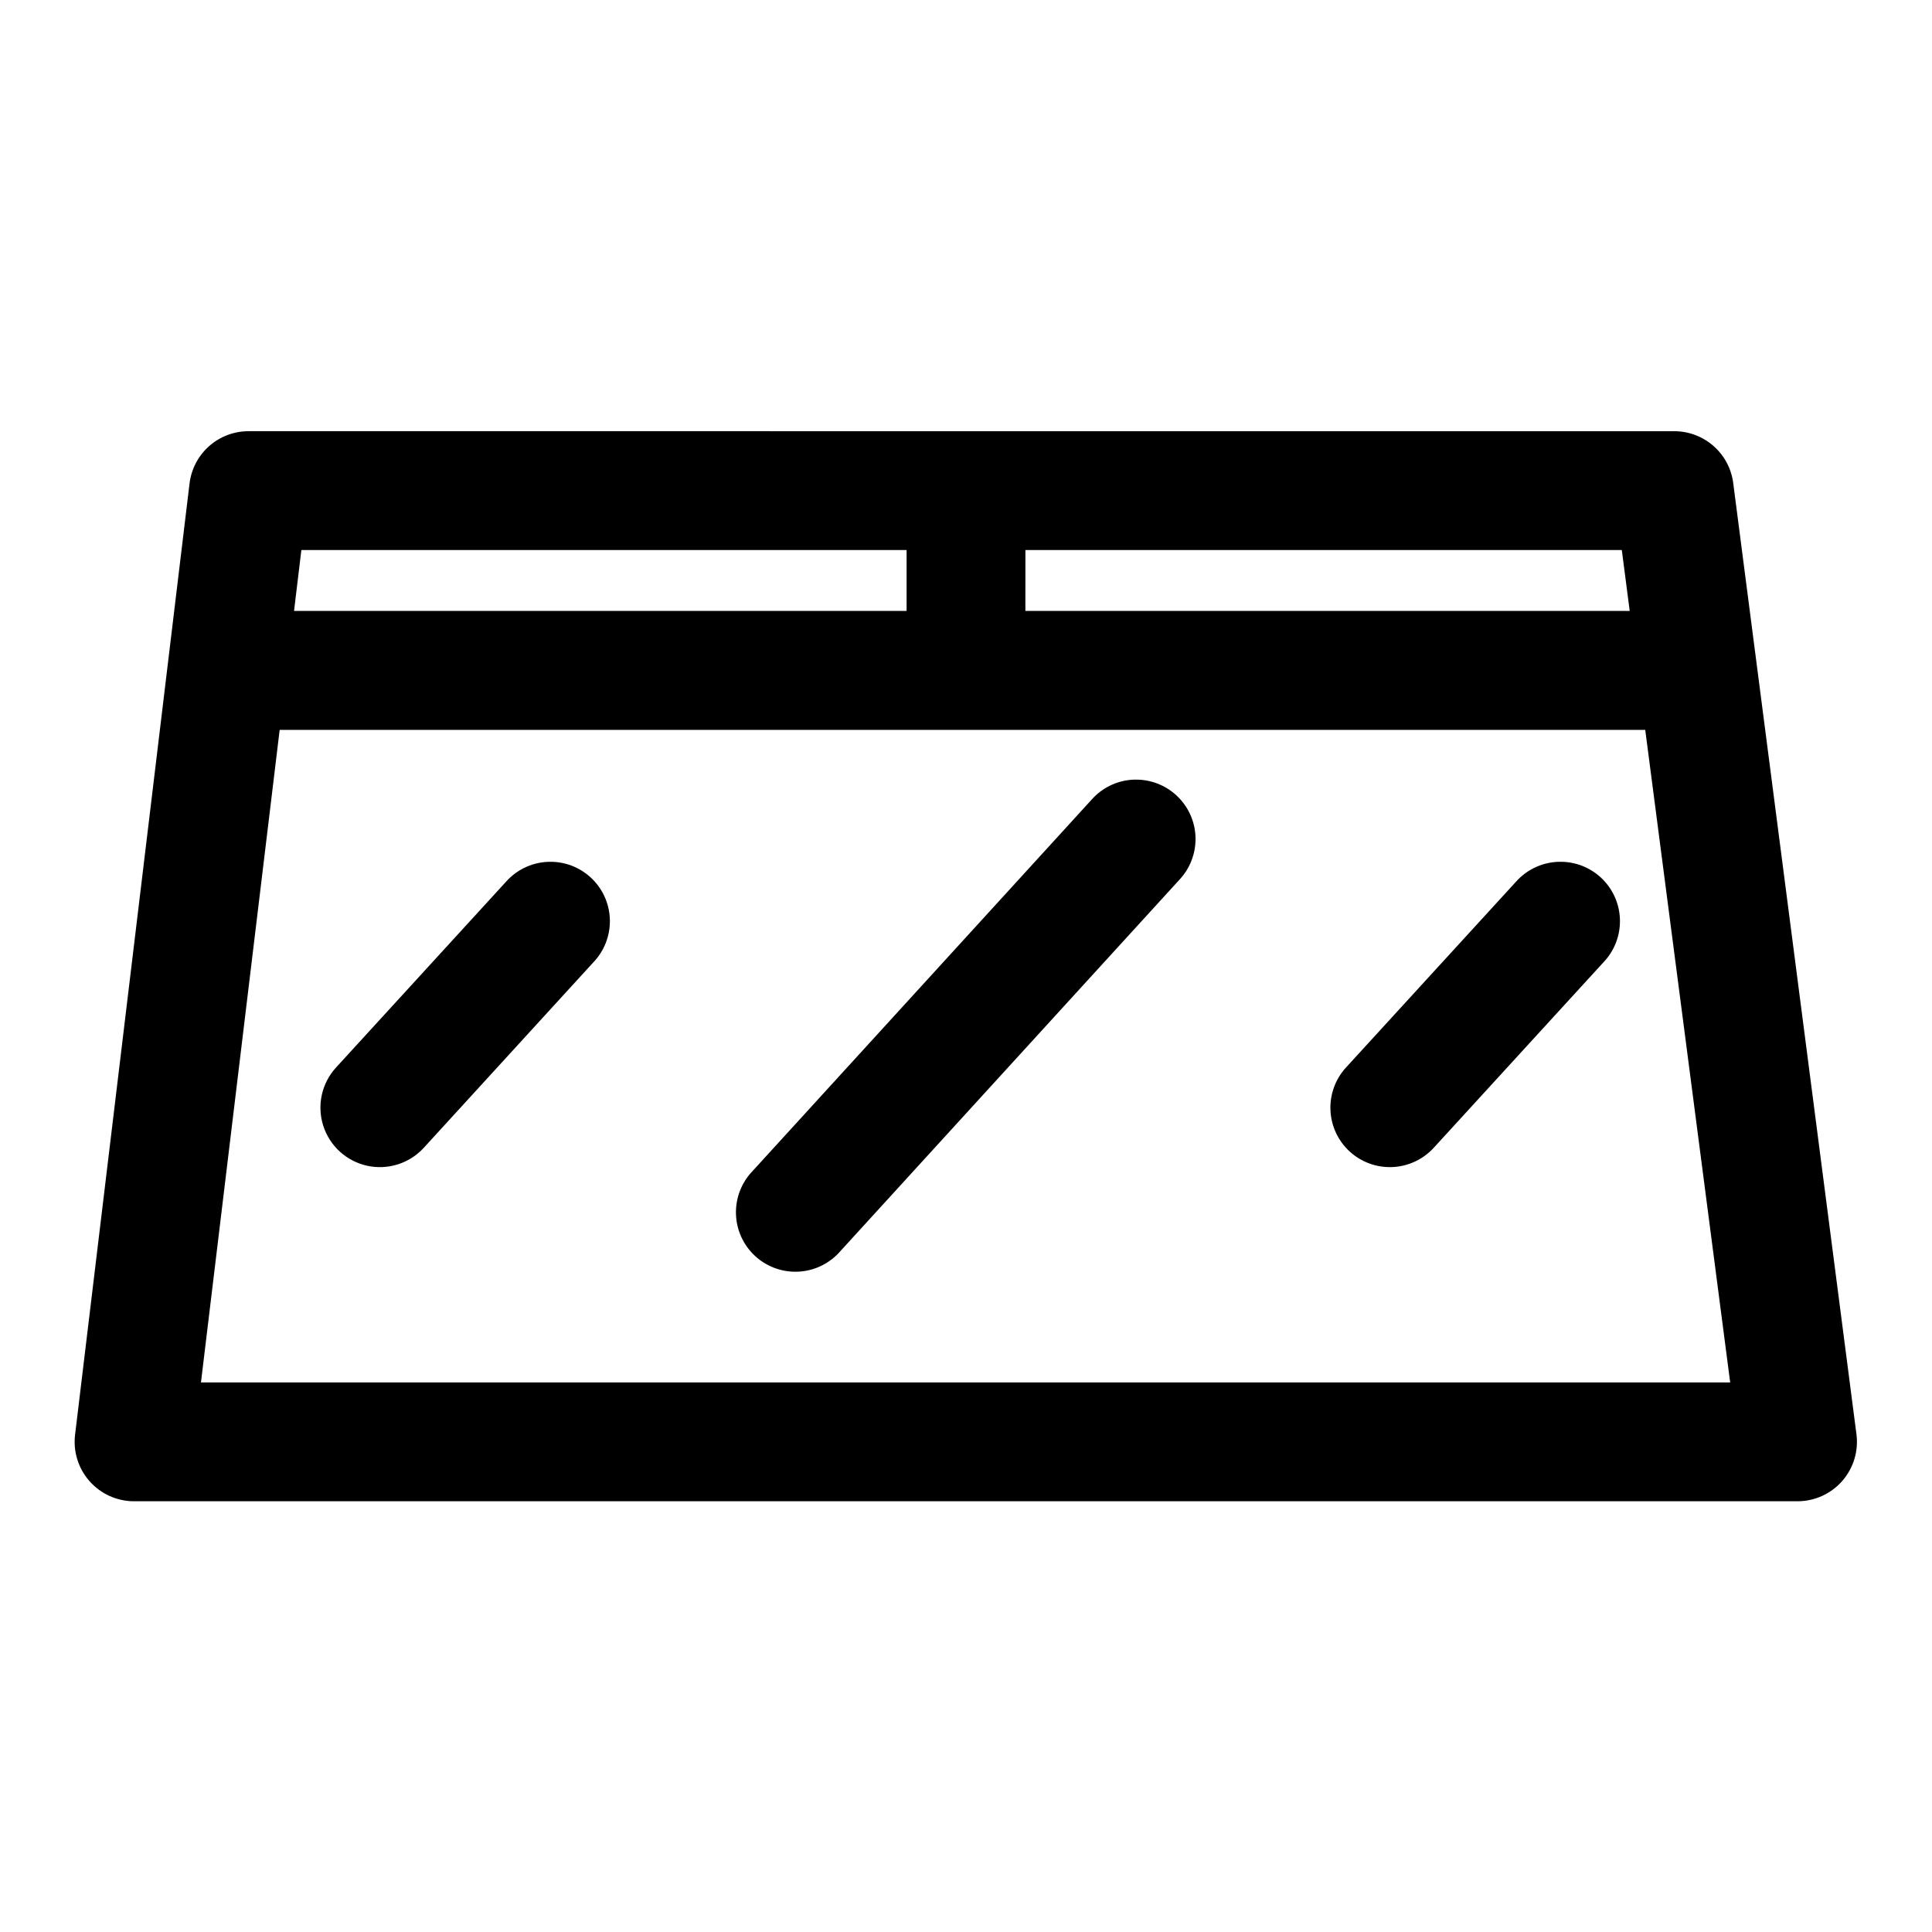 <?xml version="1.0" encoding="UTF-8"?>
<!-- Uploaded to: ICON Repo, www.svgrepo.com, Generator: ICON Repo Mixer Tools -->
<svg fill="#000000" width="800px" height="800px" version="1.1" viewBox="144 144 512 512" xmlns="http://www.w3.org/2000/svg">
 <path d="m209.81 258.27c-3.852 0.016-7.566 1.438-10.441 4.004-2.871 2.57-4.703 6.102-5.148 9.926l-30.32 251.97c-0.555 4.488 0.848 9 3.848 12.383 3 3.383 7.312 5.312 11.836 5.297h440.83c4.519-0.016 8.816-1.973 11.793-5.371 2.977-3.402 4.352-7.918 3.769-12.402l-32.66-252.09c-0.492-3.801-2.359-7.297-5.246-9.82-2.887-2.523-6.598-3.91-10.434-3.894zm14.055 31.488h160.39v16.145h-162.33zm191.88 0h158.05l2.094 16.145h-160.15zm-197.63 47.664h361.89l22.512 172.94h-405.26zm227.39 13.191c-0.543-0.016-1.086-0.008-1.629 0.031-4.074 0.312-7.867 2.199-10.578 5.258l-89.852 98.43c-2.953 3.062-4.539 7.184-4.406 11.434 0.133 4.25 1.98 8.266 5.117 11.133 3.137 2.867 7.301 4.344 11.547 4.098 4.242-0.246 8.207-2.199 10.988-5.414l89.852-98.43c2.793-2.965 4.328-6.898 4.285-10.973-0.043-4.07-1.664-7.969-4.523-10.871-2.856-2.902-6.727-4.586-10.801-4.695zm-155.29 21.773c-4.648-0.105-9.105 1.855-12.176 5.348l-44.988 49.172c-3.801 4.152-5.098 10.016-3.402 15.383 1.699 5.371 6.129 9.426 11.625 10.641 5.496 1.215 11.227-0.594 15.027-4.746l44.957-49.168c2.832-2.961 4.398-6.91 4.367-11.008-0.027-4.098-1.656-8.02-4.535-10.938-2.875-2.918-6.777-4.598-10.875-4.684zm267.68 0c-4.66-0.113-9.129 1.848-12.207 5.348l-44.988 49.172c-2.82 3.082-4.301 7.16-4.117 11.332 0.184 4.176 2.019 8.109 5.102 10.93 3.086 2.82 7.16 4.305 11.336 4.117 4.176-0.184 8.105-2.019 10.93-5.102l44.988-49.168c2.832-2.961 4.398-6.91 4.367-11.008-0.031-4.098-1.656-8.02-4.535-10.938-2.875-2.918-6.777-4.598-10.875-4.684z" fill-rule="evenodd"/>
</svg>